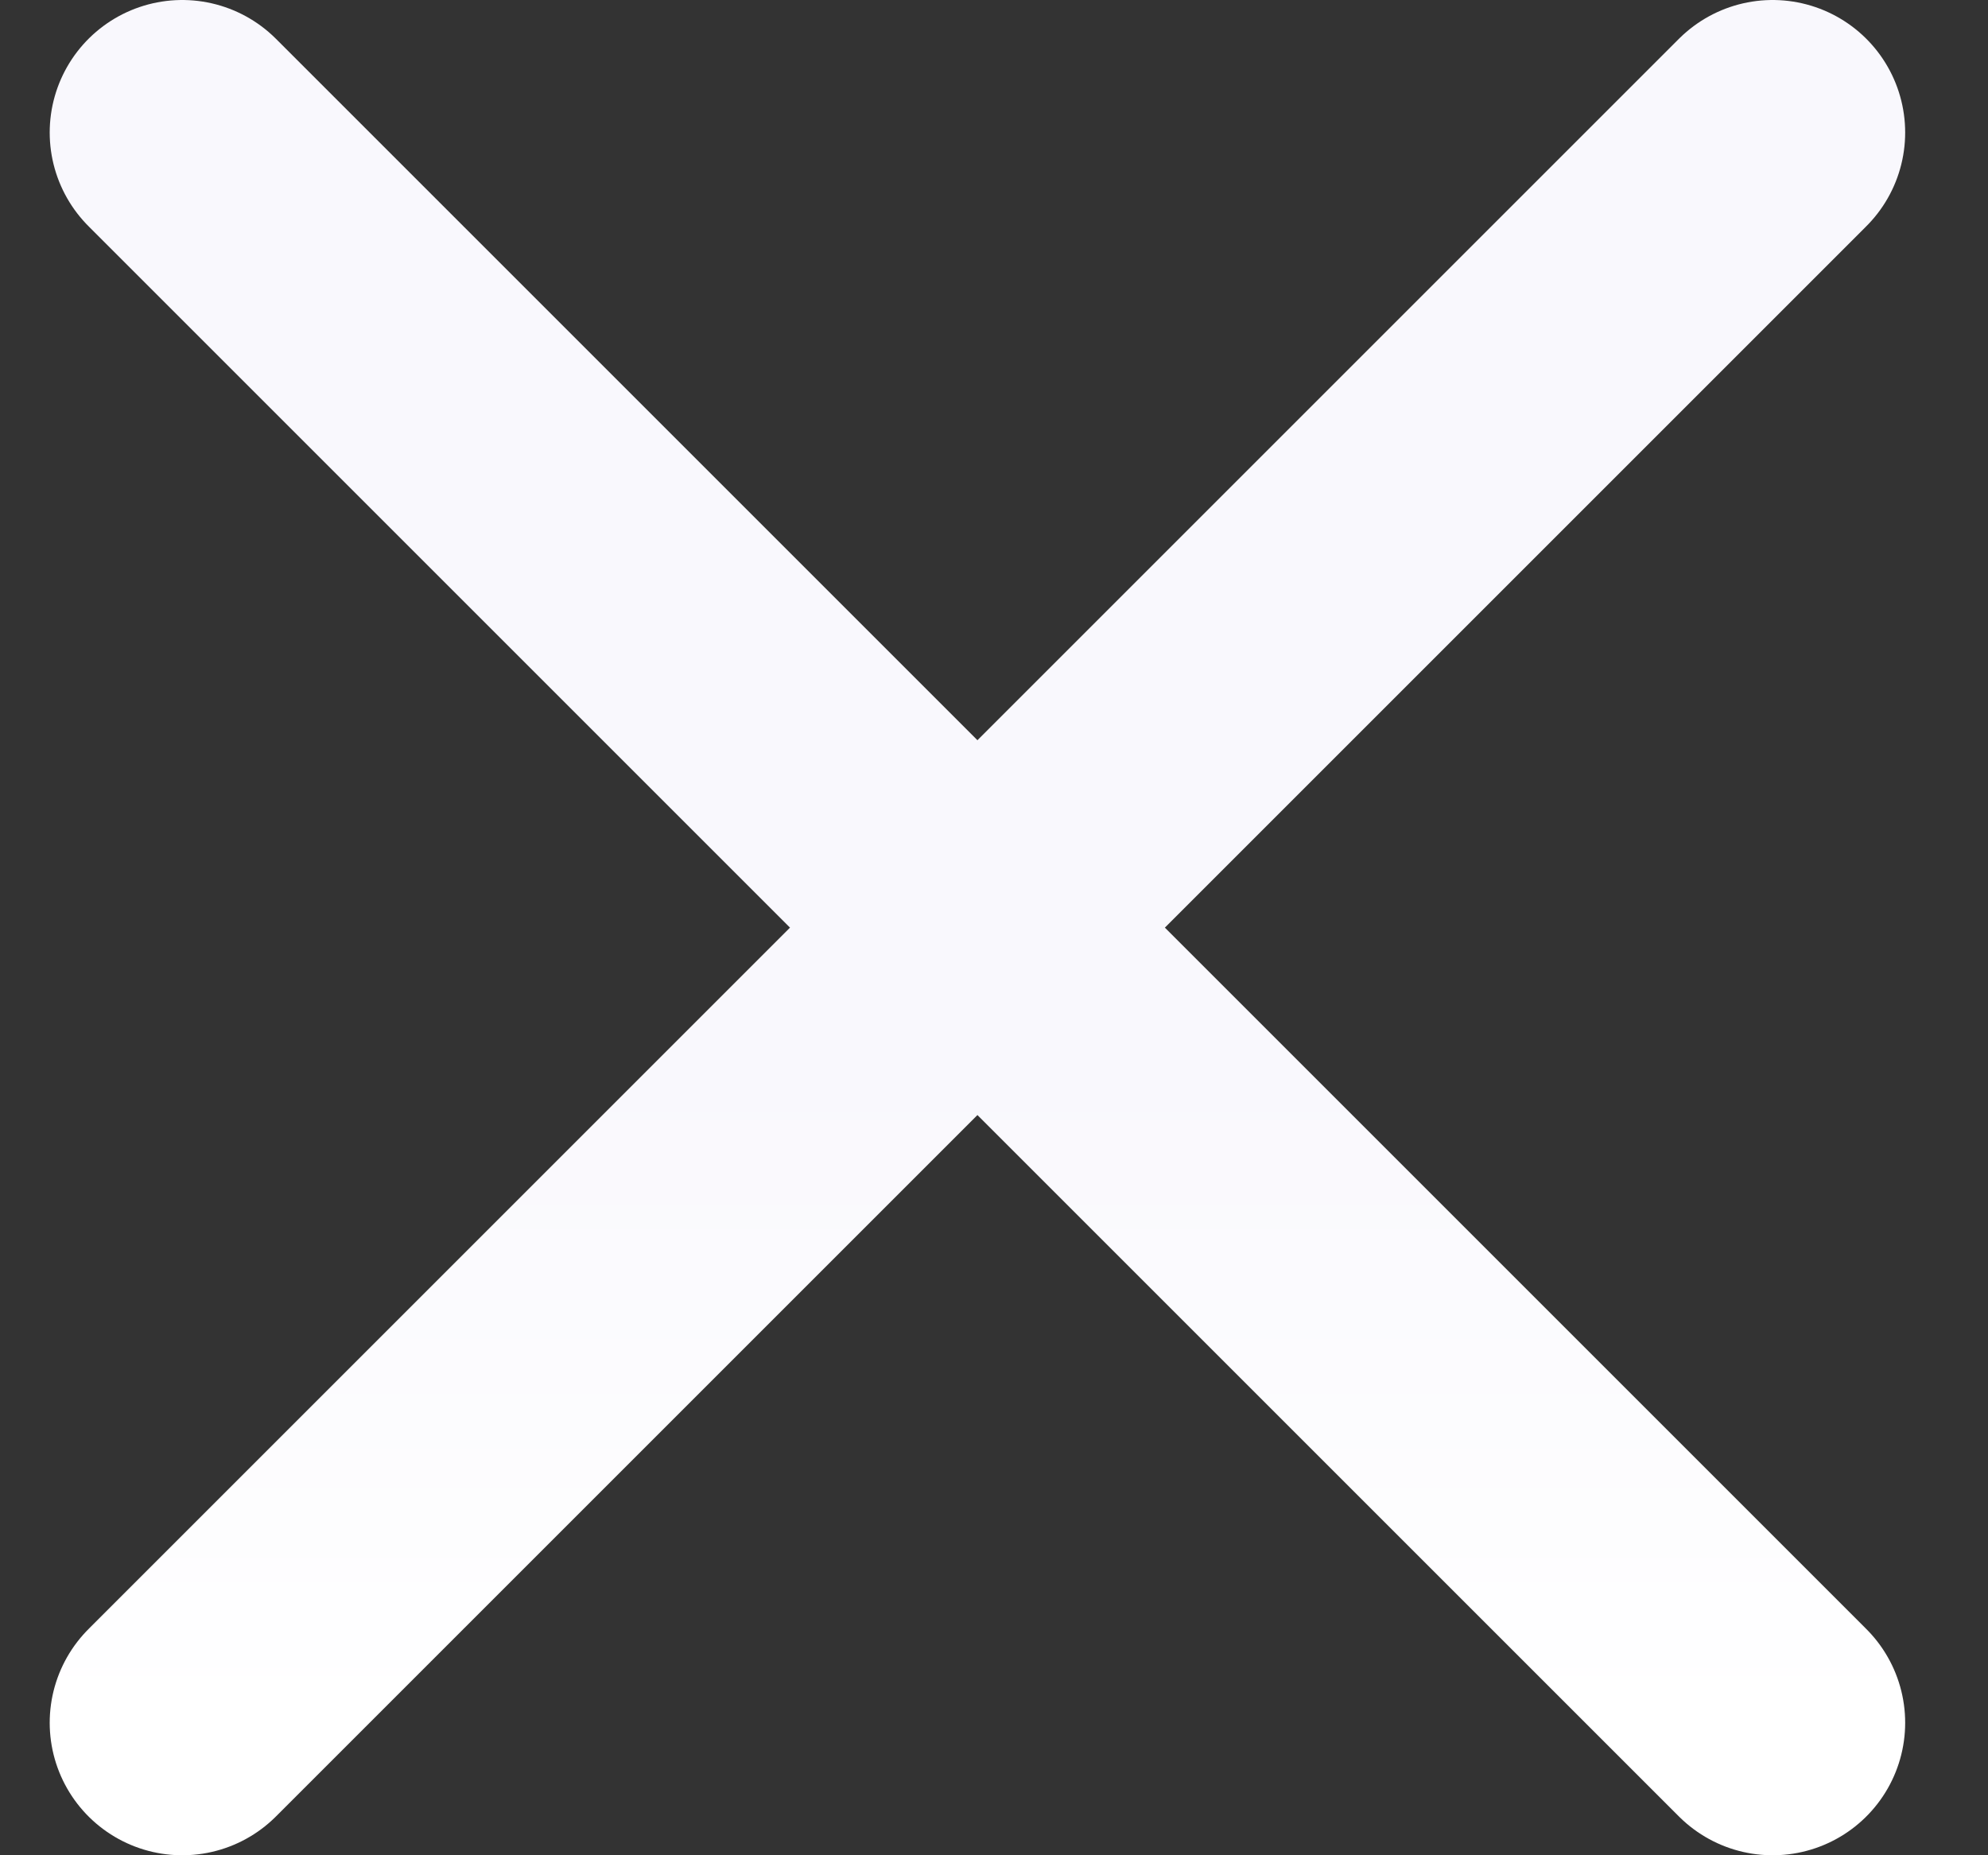 <svg width="15" height="14" viewBox="0 0 15 14" fill="none" xmlns="http://www.w3.org/2000/svg">
<rect x="0" y="0" width="15" height="14" fill="#333333" stroke="none"/>
<path d="M13.375 1L1.375 13M1.375 1L13.375 13" stroke="url(#paint0_linear_18289_17639)" stroke-width="2" stroke-linecap="round" stroke-linejoin="round"/>
<defs>
<linearGradient id="paint0_linear_18289_17639" x1="7.375" y1="1" x2="7.375" y2="13" gradientUnits="userSpaceOnUse">
<stop offset="0.586" stop-color="#F9F8FD"/>
<stop offset="1" stop-color="white"/>
</linearGradient>
</defs>
</svg>

